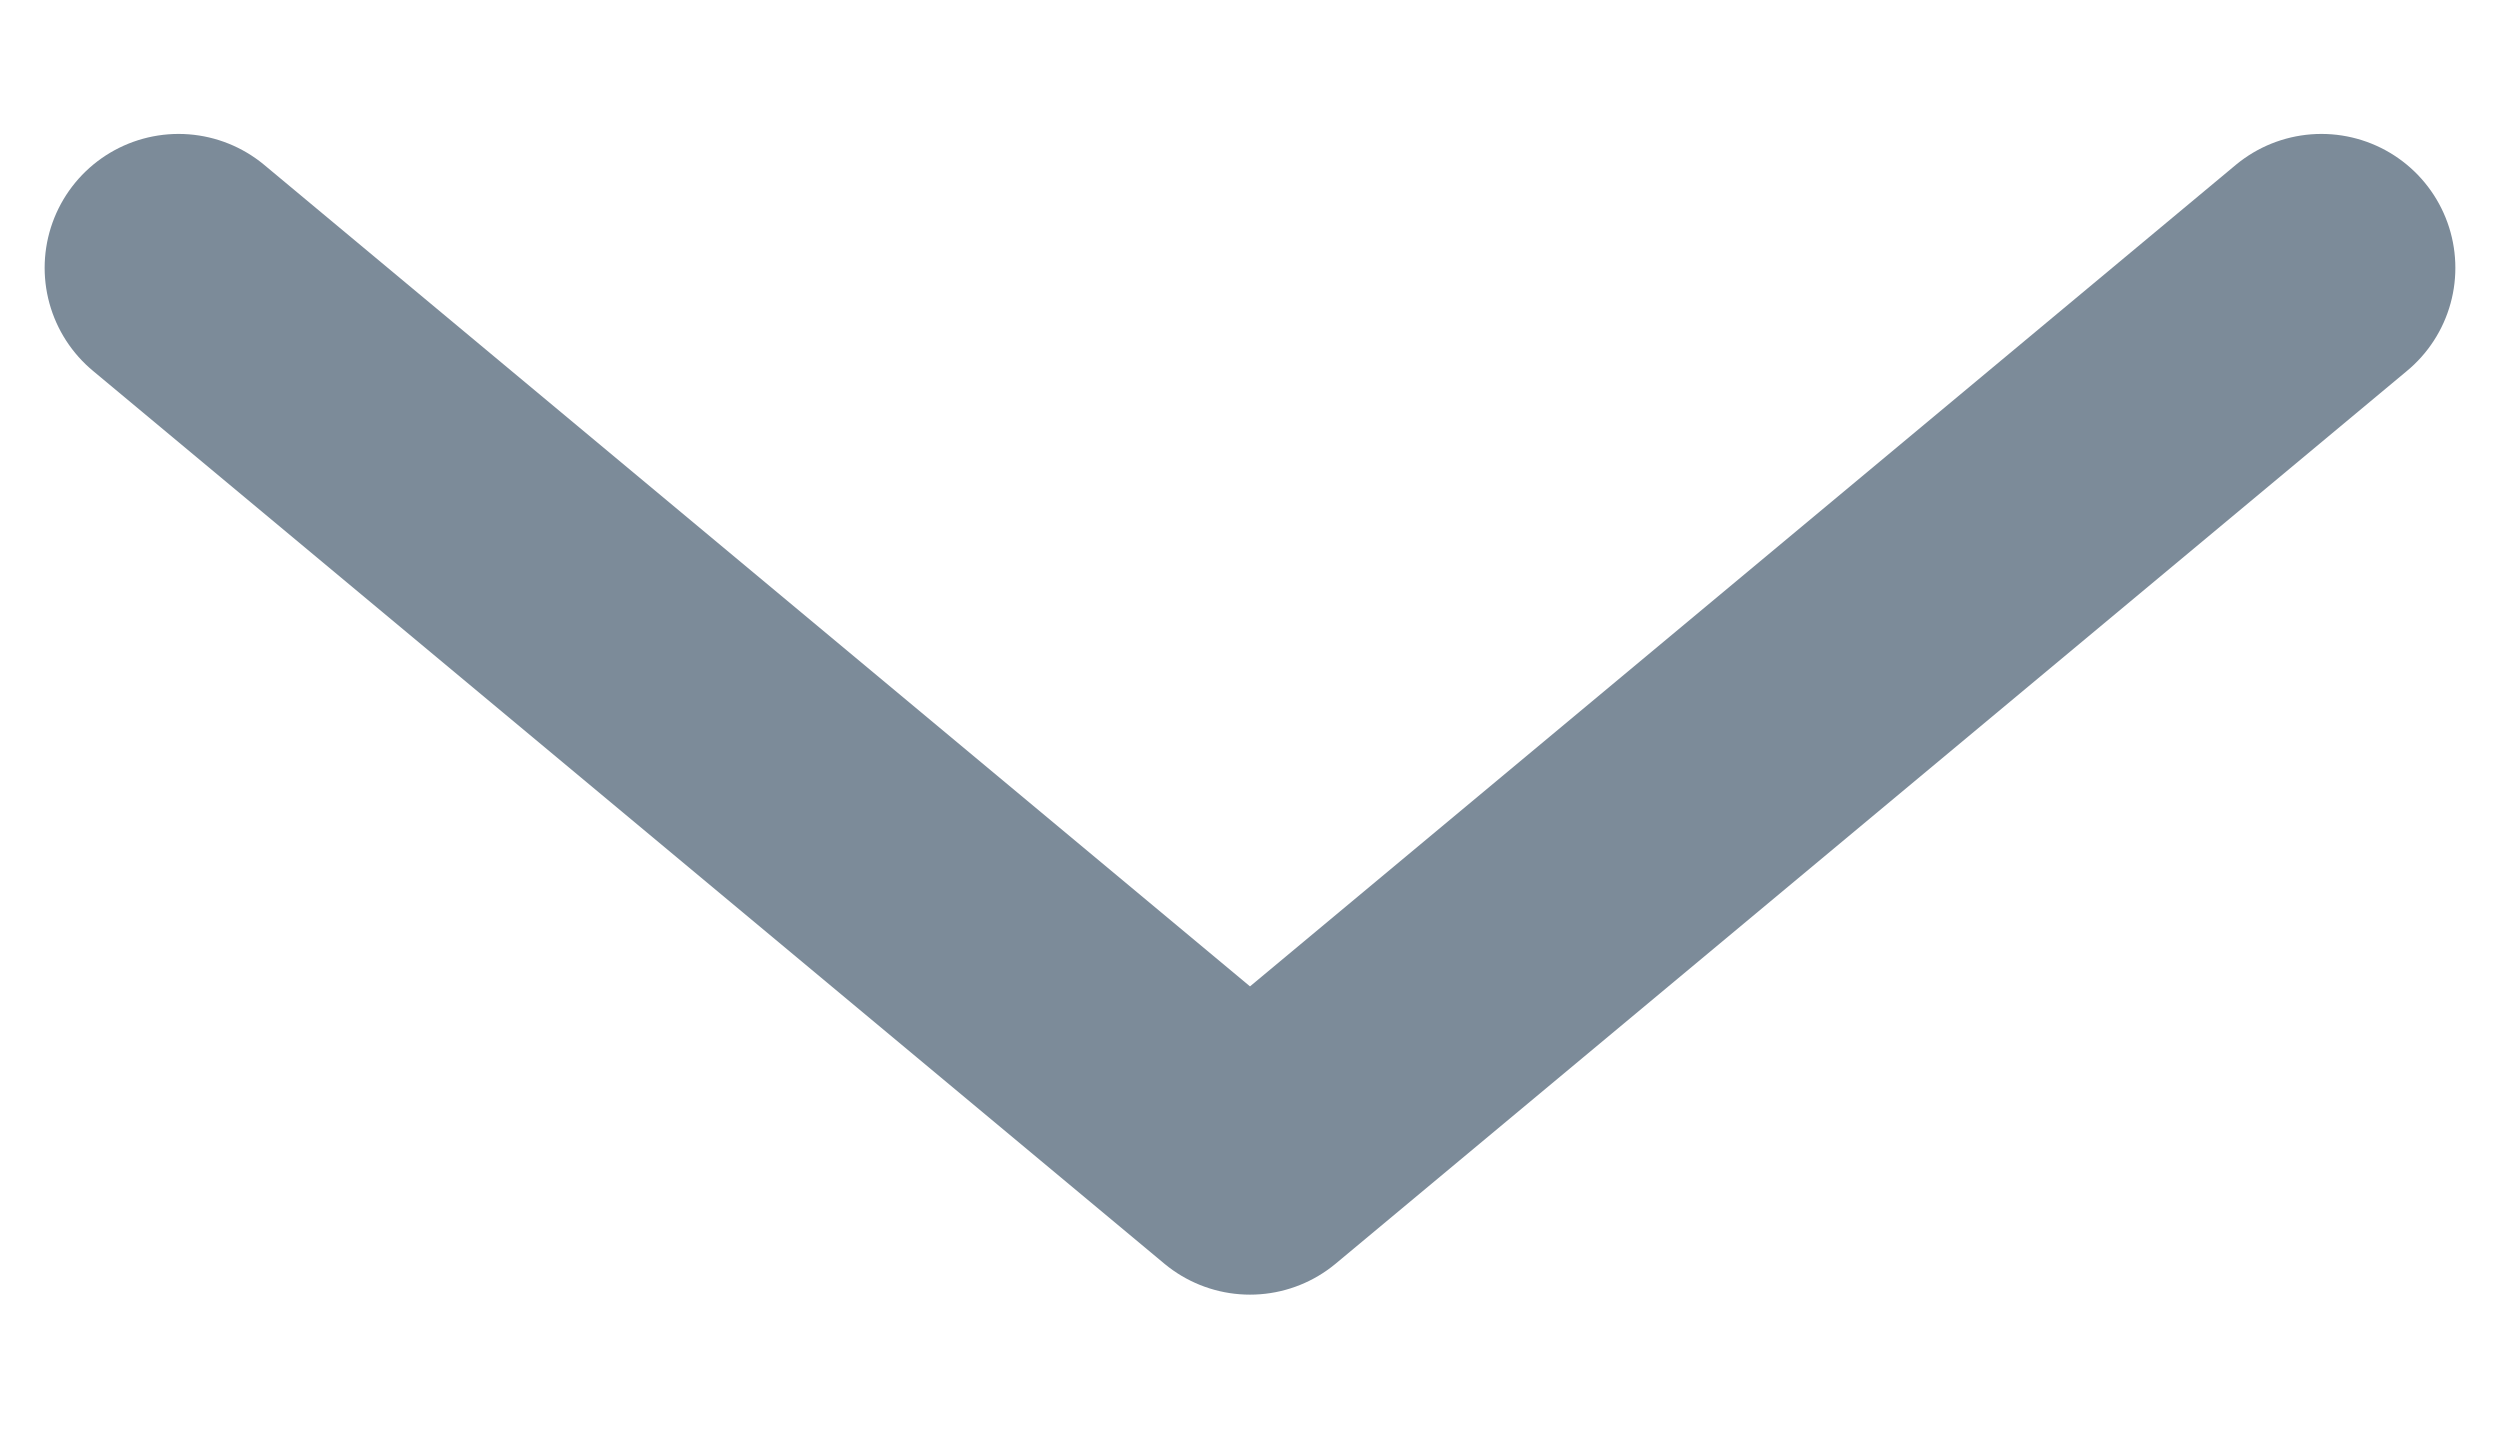 <?xml version="1.0" encoding="UTF-8"?>
<svg width="14px" height="8px" viewBox="0 0 14 8" version="1.1" xmlns="http://www.w3.org/2000/svg" xmlns:xlink="http://www.w3.org/1999/xlink">
    <!-- Generator: Sketch 51.3 (57544) - http://www.bohemiancoding.com/sketch -->
    <title>Group 20</title>
    <desc>Created with Sketch.</desc>
    <defs></defs>
    <g id="Rondleidingen-&amp;-dag" stroke="none" stroke-width="1" fill="none" fill-rule="evenodd" stroke-linecap="round" stroke-linejoin="round">
        <g id="Keuze-dagprogramma" transform="translate(-791, -470)" stroke="#7C8B99" stroke-width="1.5">
            <g id="Group-24" transform="translate(185, 150)">
                <g id="Group-14" transform="translate(185, 274)">
                    <g id="Group-20" transform="translate(422, 47.5)">
                        <polyline id="Path-3" points="0 0 6 5 12 0"></polyline>
                    </g>
                </g>
            </g>
        </g>
    </g>
</svg>